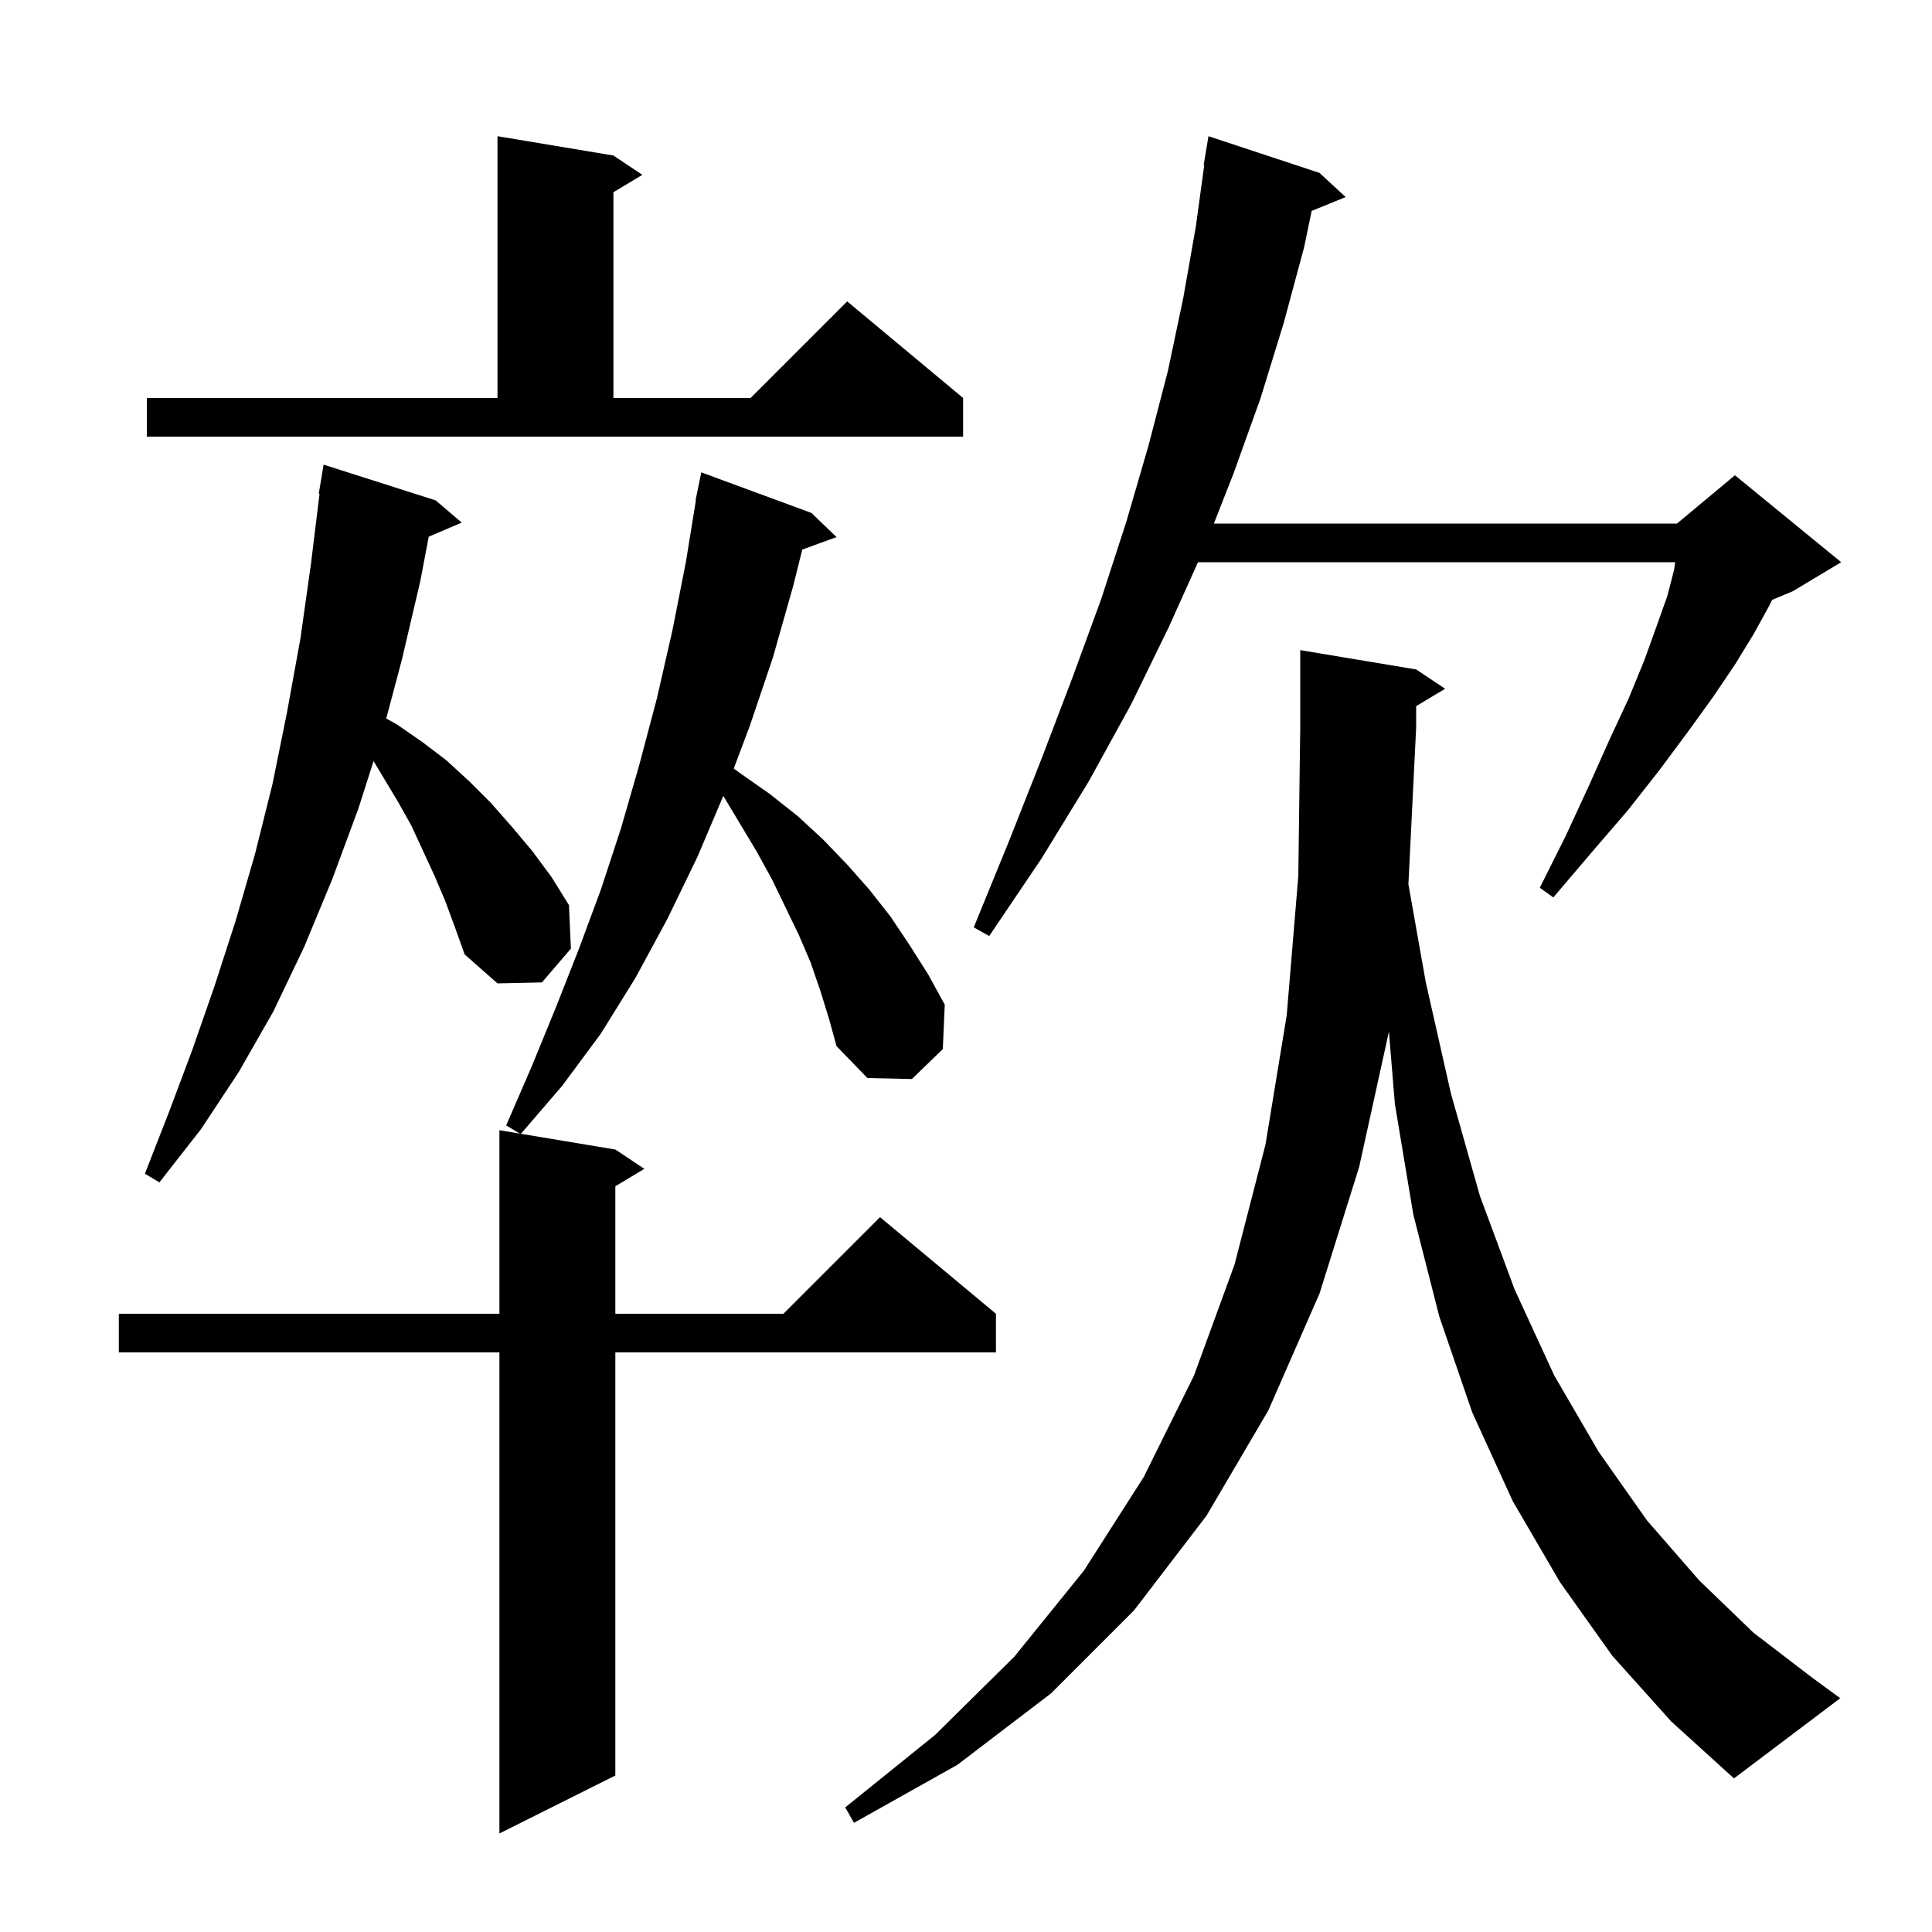 <svg xmlns="http://www.w3.org/2000/svg" xmlns:xlink="http://www.w3.org/1999/xlink" version="1.1" baseProfile="full" viewBox="0 0 200 200" width="200" height="200">
<g fill="black">
<path d="M 84.9 102.5 L 83.9 99.6 L 82.7 96.8 L 79.9 91.0 L 78.3 88.1 L 74.876 82.393 L 72.2 88.7 L 69.1 95.1 L 65.8 101.2 L 62.2 107.0 L 58.2 112.4 L 53.925 117.371 L 63.7 119.0 L 66.7 121.0 L 63.7 122.8 L 63.7 136.0 L 81.1 136.0 L 91.1 126.0 L 103.1 136.0 L 103.1 140.0 L 63.7 140.0 L 63.7 183.8 L 51.7 189.8 L 51.7 140.0 L 12.3 140.0 L 12.3 136.0 L 51.7 136.0 L 51.7 117.0 L 53.823 117.354 L 52.4 116.5 L 55.0 110.5 L 57.5 104.4 L 59.9 98.3 L 62.2 92.1 L 64.3 85.7 L 66.2 79.1 L 68.0 72.3 L 69.6 65.3 L 71.0 58.2 L 72.037 51.804 L 72.0 51.8 L 72.175 50.954 L 72.2 50.8 L 72.207 50.801 L 72.6 48.9 L 84.0 53.1 L 86.6 55.6 L 83.052 56.89 L 82.1 60.7 L 80.0 68.1 L 77.6 75.2 L 75.956 79.562 L 76.7 80.1 L 79.7 82.2 L 82.6 84.5 L 85.2 86.9 L 87.7 89.5 L 90.0 92.1 L 92.2 94.9 L 94.2 97.9 L 96.1 100.9 L 97.8 104.0 L 97.6 108.6 L 94.4 111.7 L 89.8 111.6 L 86.6 108.3 L 85.8 105.4 Z M 166.9 171.4 L 161.5 163.8 L 156.6 155.4 L 152.4 146.2 L 149.0 136.3 L 146.3 125.7 L 144.4 114.3 L 143.78 106.793 L 140.7 120.8 L 136.6 133.9 L 131.3 146.0 L 124.9 156.9 L 117.4 166.7 L 108.8 175.3 L 99.1 182.7 L 88.4 188.7 L 87.5 187.1 L 96.8 179.6 L 105.0 171.5 L 112.2 162.6 L 118.4 152.9 L 123.6 142.4 L 127.8 130.9 L 131.0 118.5 L 133.2 105.1 L 134.4 90.7 L 134.6 75.3 L 134.6 67.3 L 146.6 69.3 L 149.6 71.3 L 146.6 73.1 L 146.6 75.3 L 145.8 91.5 L 145.796 91.531 L 147.6 101.7 L 150.2 113.2 L 153.2 123.8 L 156.8 133.5 L 160.9 142.4 L 165.5 150.3 L 170.5 157.4 L 175.9 163.6 L 181.5 169.0 L 187.5 173.6 L 190.5 175.8 L 179.5 184.1 L 173.0 178.2 Z M 46.1 93.3 L 45.0 90.7 L 42.6 85.5 L 41.2 83.0 L 38.672 78.787 L 37.1 83.7 L 34.4 91.0 L 31.5 98.0 L 28.3 104.7 L 24.7 111.0 L 20.8 116.9 L 16.5 122.4 L 15.0 121.5 L 17.5 115.1 L 19.9 108.7 L 22.2 102.1 L 24.4 95.3 L 26.4 88.4 L 28.2 81.2 L 29.7 73.8 L 31.1 66.1 L 32.2 58.3 L 33.078 51.104 L 33.0 51.1 L 33.5 48.1 L 45.1 51.8 L 47.8 54.1 L 44.385 55.555 L 43.5 60.2 L 41.6 68.3 L 39.984 74.38 L 41.1 75.0 L 43.7 76.8 L 46.2 78.7 L 48.6 80.9 L 50.8 83.1 L 53.0 85.6 L 55.1 88.1 L 57.1 90.8 L 58.9 93.7 L 59.1 98.2 L 56.1 101.7 L 51.5 101.8 L 48.1 98.8 L 47.1 96.0 Z M 136.6 17.9 L 139.3 20.4 L 135.783 21.833 L 135.0 25.6 L 132.9 33.4 L 130.5 41.2 L 127.7 49.0 L 125.659 54.2 L 173.6 54.2 L 179.6 49.2 L 190.6 58.2 L 185.6 61.2 L 183.453 62.095 L 183.1 62.8 L 181.5 65.7 L 179.6 68.8 L 177.3 72.2 L 174.7 75.8 L 171.8 79.7 L 168.5 83.9 L 164.8 88.2 L 160.8 92.9 L 159.4 91.9 L 162.1 86.5 L 164.5 81.3 L 166.6 76.6 L 168.6 72.3 L 170.2 68.4 L 171.5 64.8 L 172.6 61.7 L 173.3 59.0 L 173.409 58.2 L 124.015 58.2 L 121.0 64.9 L 117.1 72.9 L 112.7 80.9 L 107.8 88.9 L 102.4 96.9 L 100.8 96.0 L 104.4 87.2 L 107.8 78.6 L 111.0 70.2 L 114.0 62.0 L 116.6 54.0 L 118.9 46.1 L 120.9 38.4 L 122.5 30.8 L 123.8 23.4 L 124.662 17.104 L 124.6 17.1 L 125.1 14.1 Z M 15.2 41.2 L 51.5 41.2 L 51.5 14.1 L 63.5 16.1 L 66.5 18.1 L 63.5 19.9 L 63.5 41.2 L 77.7 41.2 L 87.7 31.2 L 99.7 41.2 L 99.7 45.2 L 15.2 45.2 Z " />
</g>
</svg>
